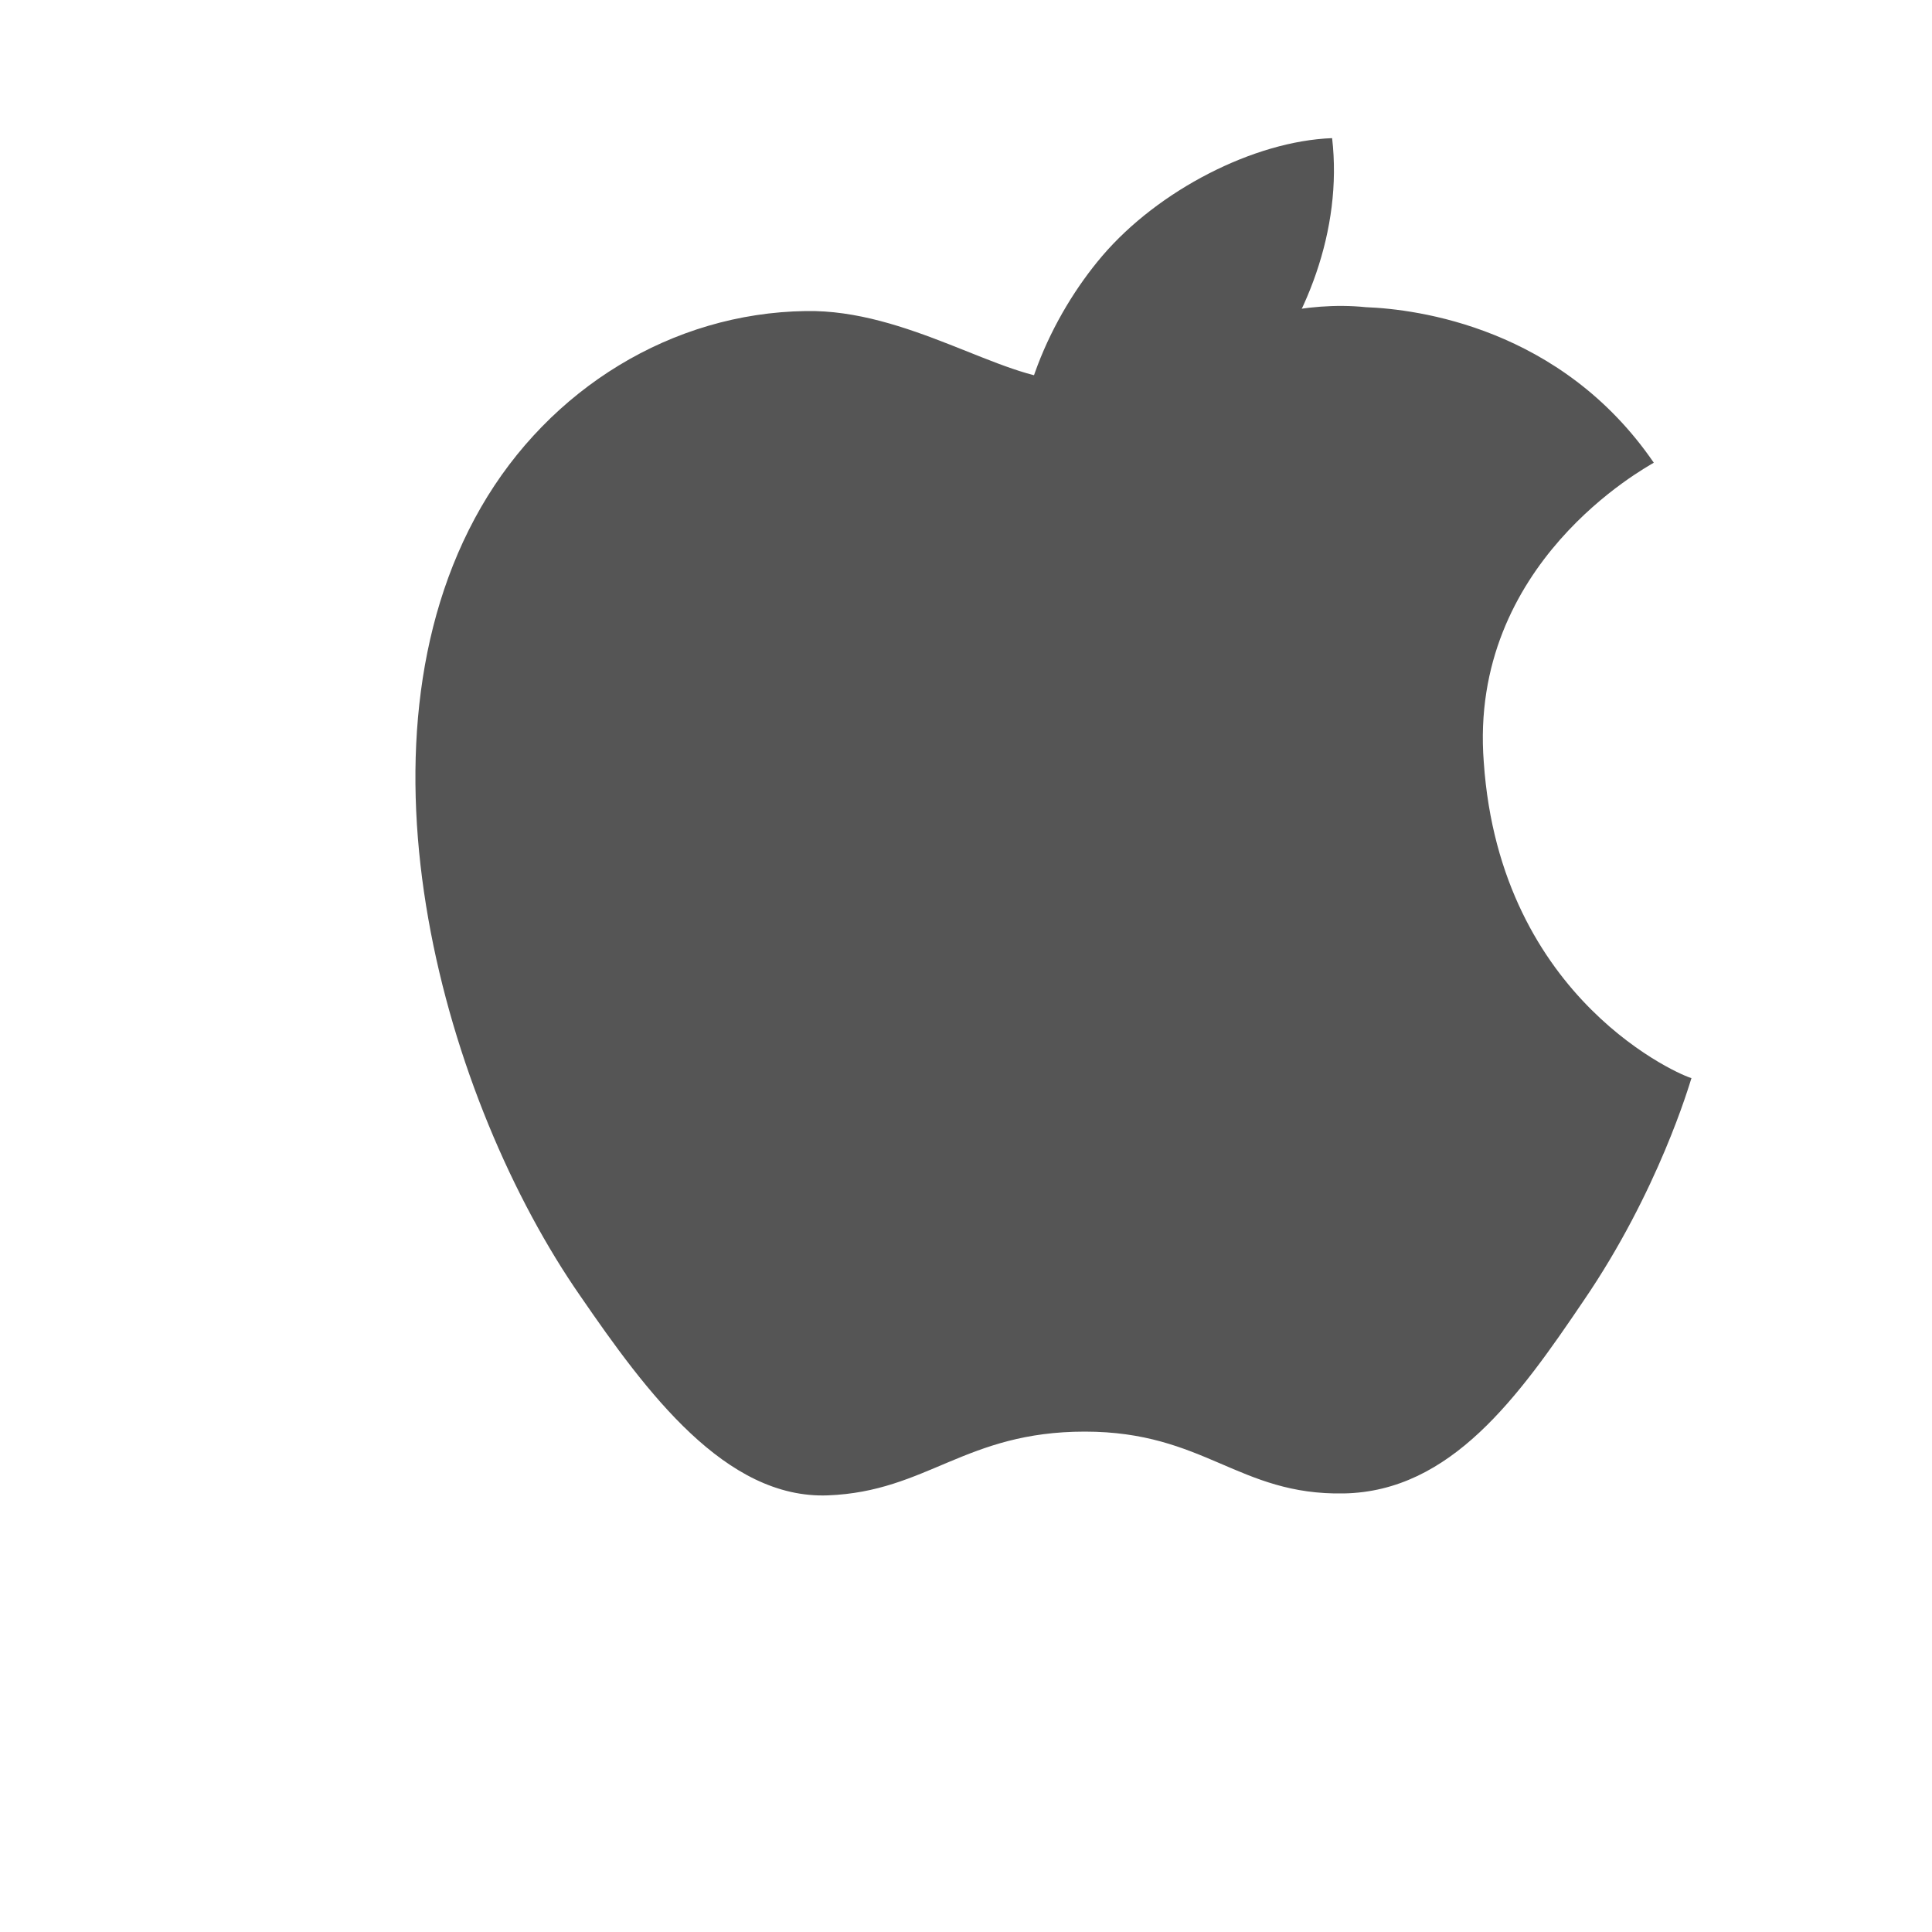 <svg xmlns="http://www.w3.org/2000/svg" viewBox="0 0 200 200">
  <rect width="200" height="200" fill="white"/>
  <path d="M153.6,78.9c-1.6-20.6,16.8-30.5,17.6-31-9.6-14-24.5-15.9-29.8-16.1c-12.7-1.3-24.8,7.5-31.2,7.5c-6.4,0-16.3-7.3-26.8-7.1c-13.8,0.2-26.5,8-33.6,20.3c-14.3,24.8-3.7,61.6,10.3,81.7c6.8,9.9,15,21,25.6,20.6c10.3-0.4,14.2-6.6,26.6-6.6c12.4,0,15.9,6.6,26.8,6.4c11.1-0.2,18.1-10,24.8-19.9c7.8-11.4,11-22.5,11.2-23.1C174.4,111.5,155.3,103.7,153.6,78.9z" fill="#555"/>
  <path d="M129.5,40.3c5.7-6.9,9.5-16.5,8.4-26c-8.1,0.3-18,5.4-23.8,12.2c-5.2,6.1-9.8,15.8-8.6,25.1C115.1,52.3,123.8,47.2,129.5,40.3z" fill="#555"/>
</svg>